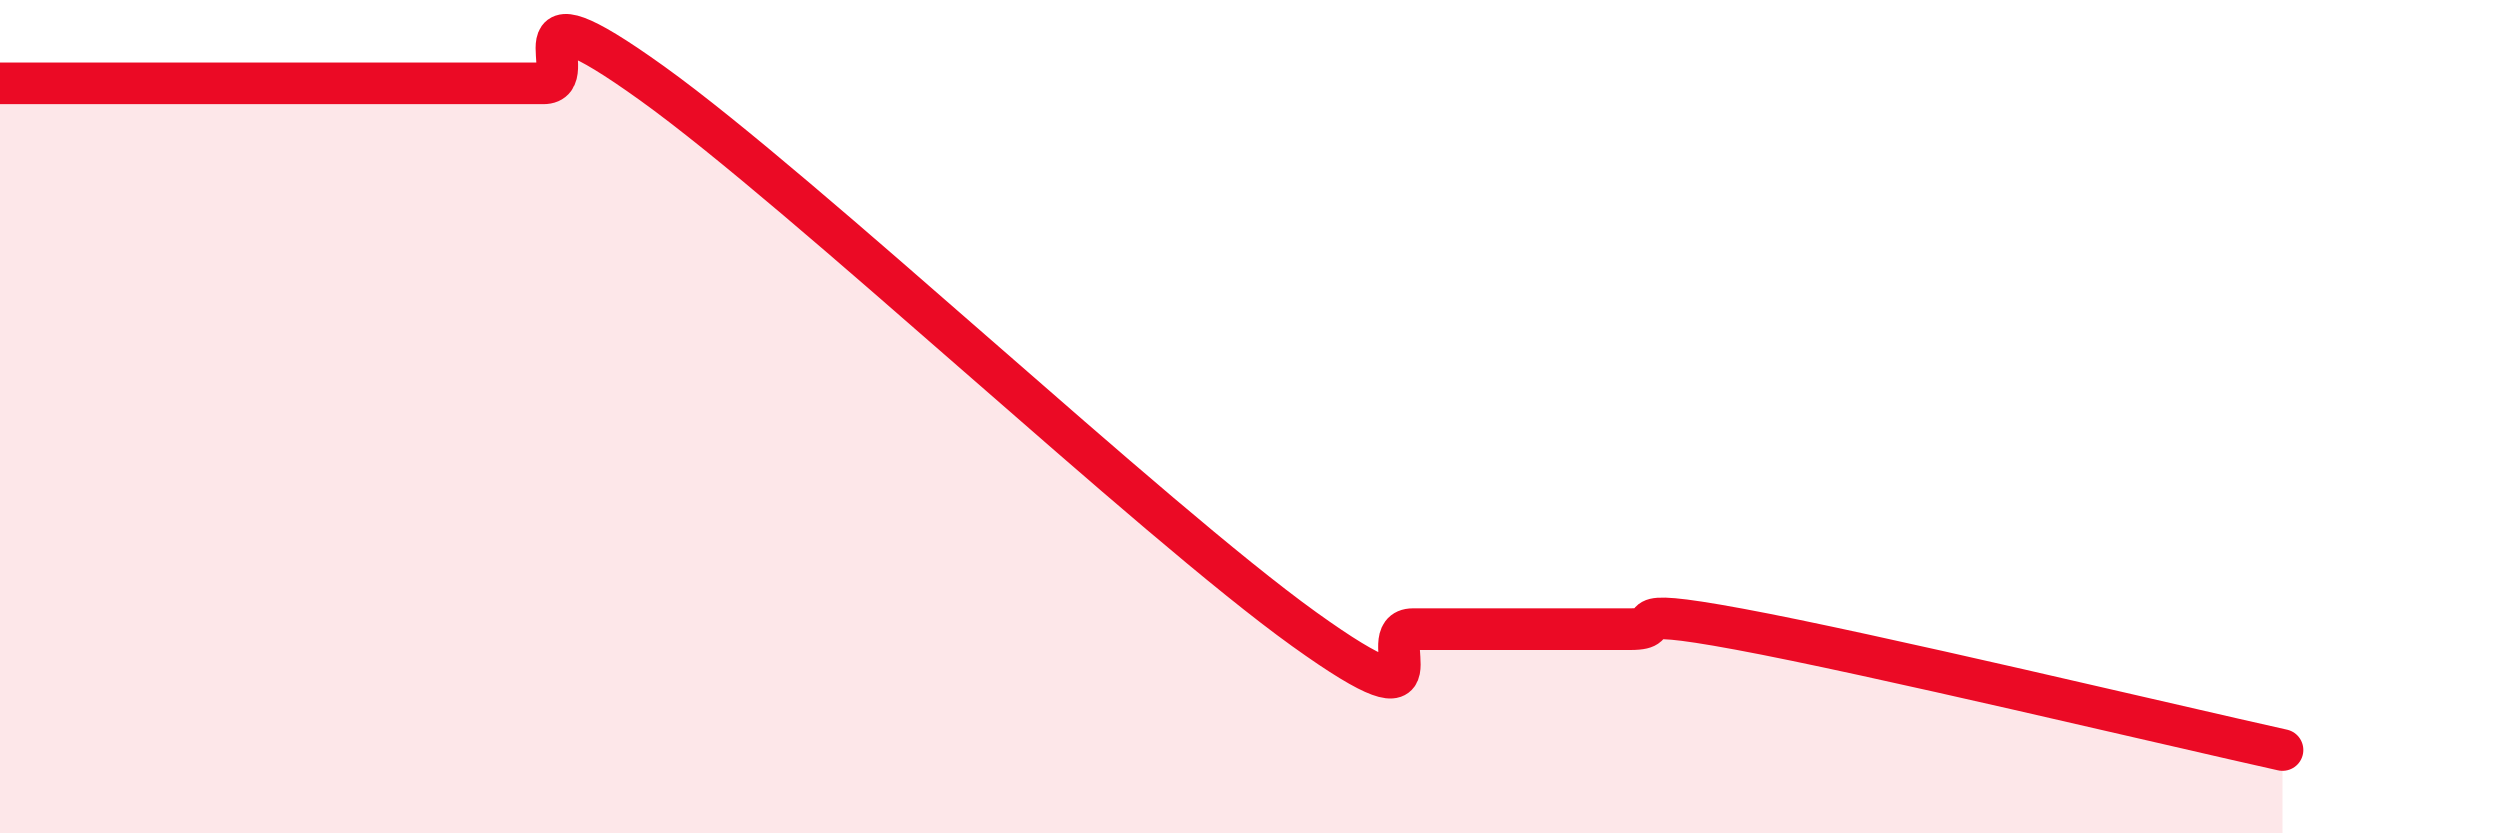 
    <svg width="60" height="20" viewBox="0 0 60 20" xmlns="http://www.w3.org/2000/svg">
      <path
        d="M 0,2 C 0.52,2 1.57,2 2.61,2 C 3.65,2 4.18,2 5.22,2 C 6.26,2 6.79,2 7.83,2 C 8.87,2 9.39,2 10.43,2 C 11.47,2 12,2 13.04,2 C 14.08,2 12,-0.62 15.65,2 C 19.3,4.62 27.65,12.48 31.3,15.1 C 34.95,17.72 32.87,15.1 33.91,15.1 C 34.95,15.1 35.48,15.1 36.52,15.1 C 37.56,15.1 38.09,15.1 39.13,15.1 C 40.17,15.1 38.61,14.52 41.74,15.1 C 44.87,15.68 52.17,17.42 54.78,18L54.78 20L0 20Z"
        fill="#EB0A25"
        opacity="0.1"
        stroke-linecap="round"
        stroke-linejoin="round"
      />
      <path
        d="M 0,2 C 0.52,2 1.57,2 2.61,2 C 3.65,2 4.18,2 5.22,2 C 6.26,2 6.79,2 7.83,2 C 8.87,2 9.39,2 10.43,2 C 11.47,2 12,2 13.04,2 C 14.08,2 12,-0.62 15.65,2 C 19.3,4.62 27.65,12.48 31.3,15.1 C 34.95,17.72 32.87,15.1 33.91,15.1 C 34.95,15.1 35.48,15.1 36.52,15.1 C 37.56,15.1 38.09,15.1 39.13,15.1 C 40.17,15.1 38.61,14.52 41.74,15.1 C 44.87,15.68 52.17,17.42 54.78,18"
        stroke="#EB0A25"
        stroke-width="1"
        fill="none"
        stroke-linecap="round"
        stroke-linejoin="round"
      />
    </svg>
  
